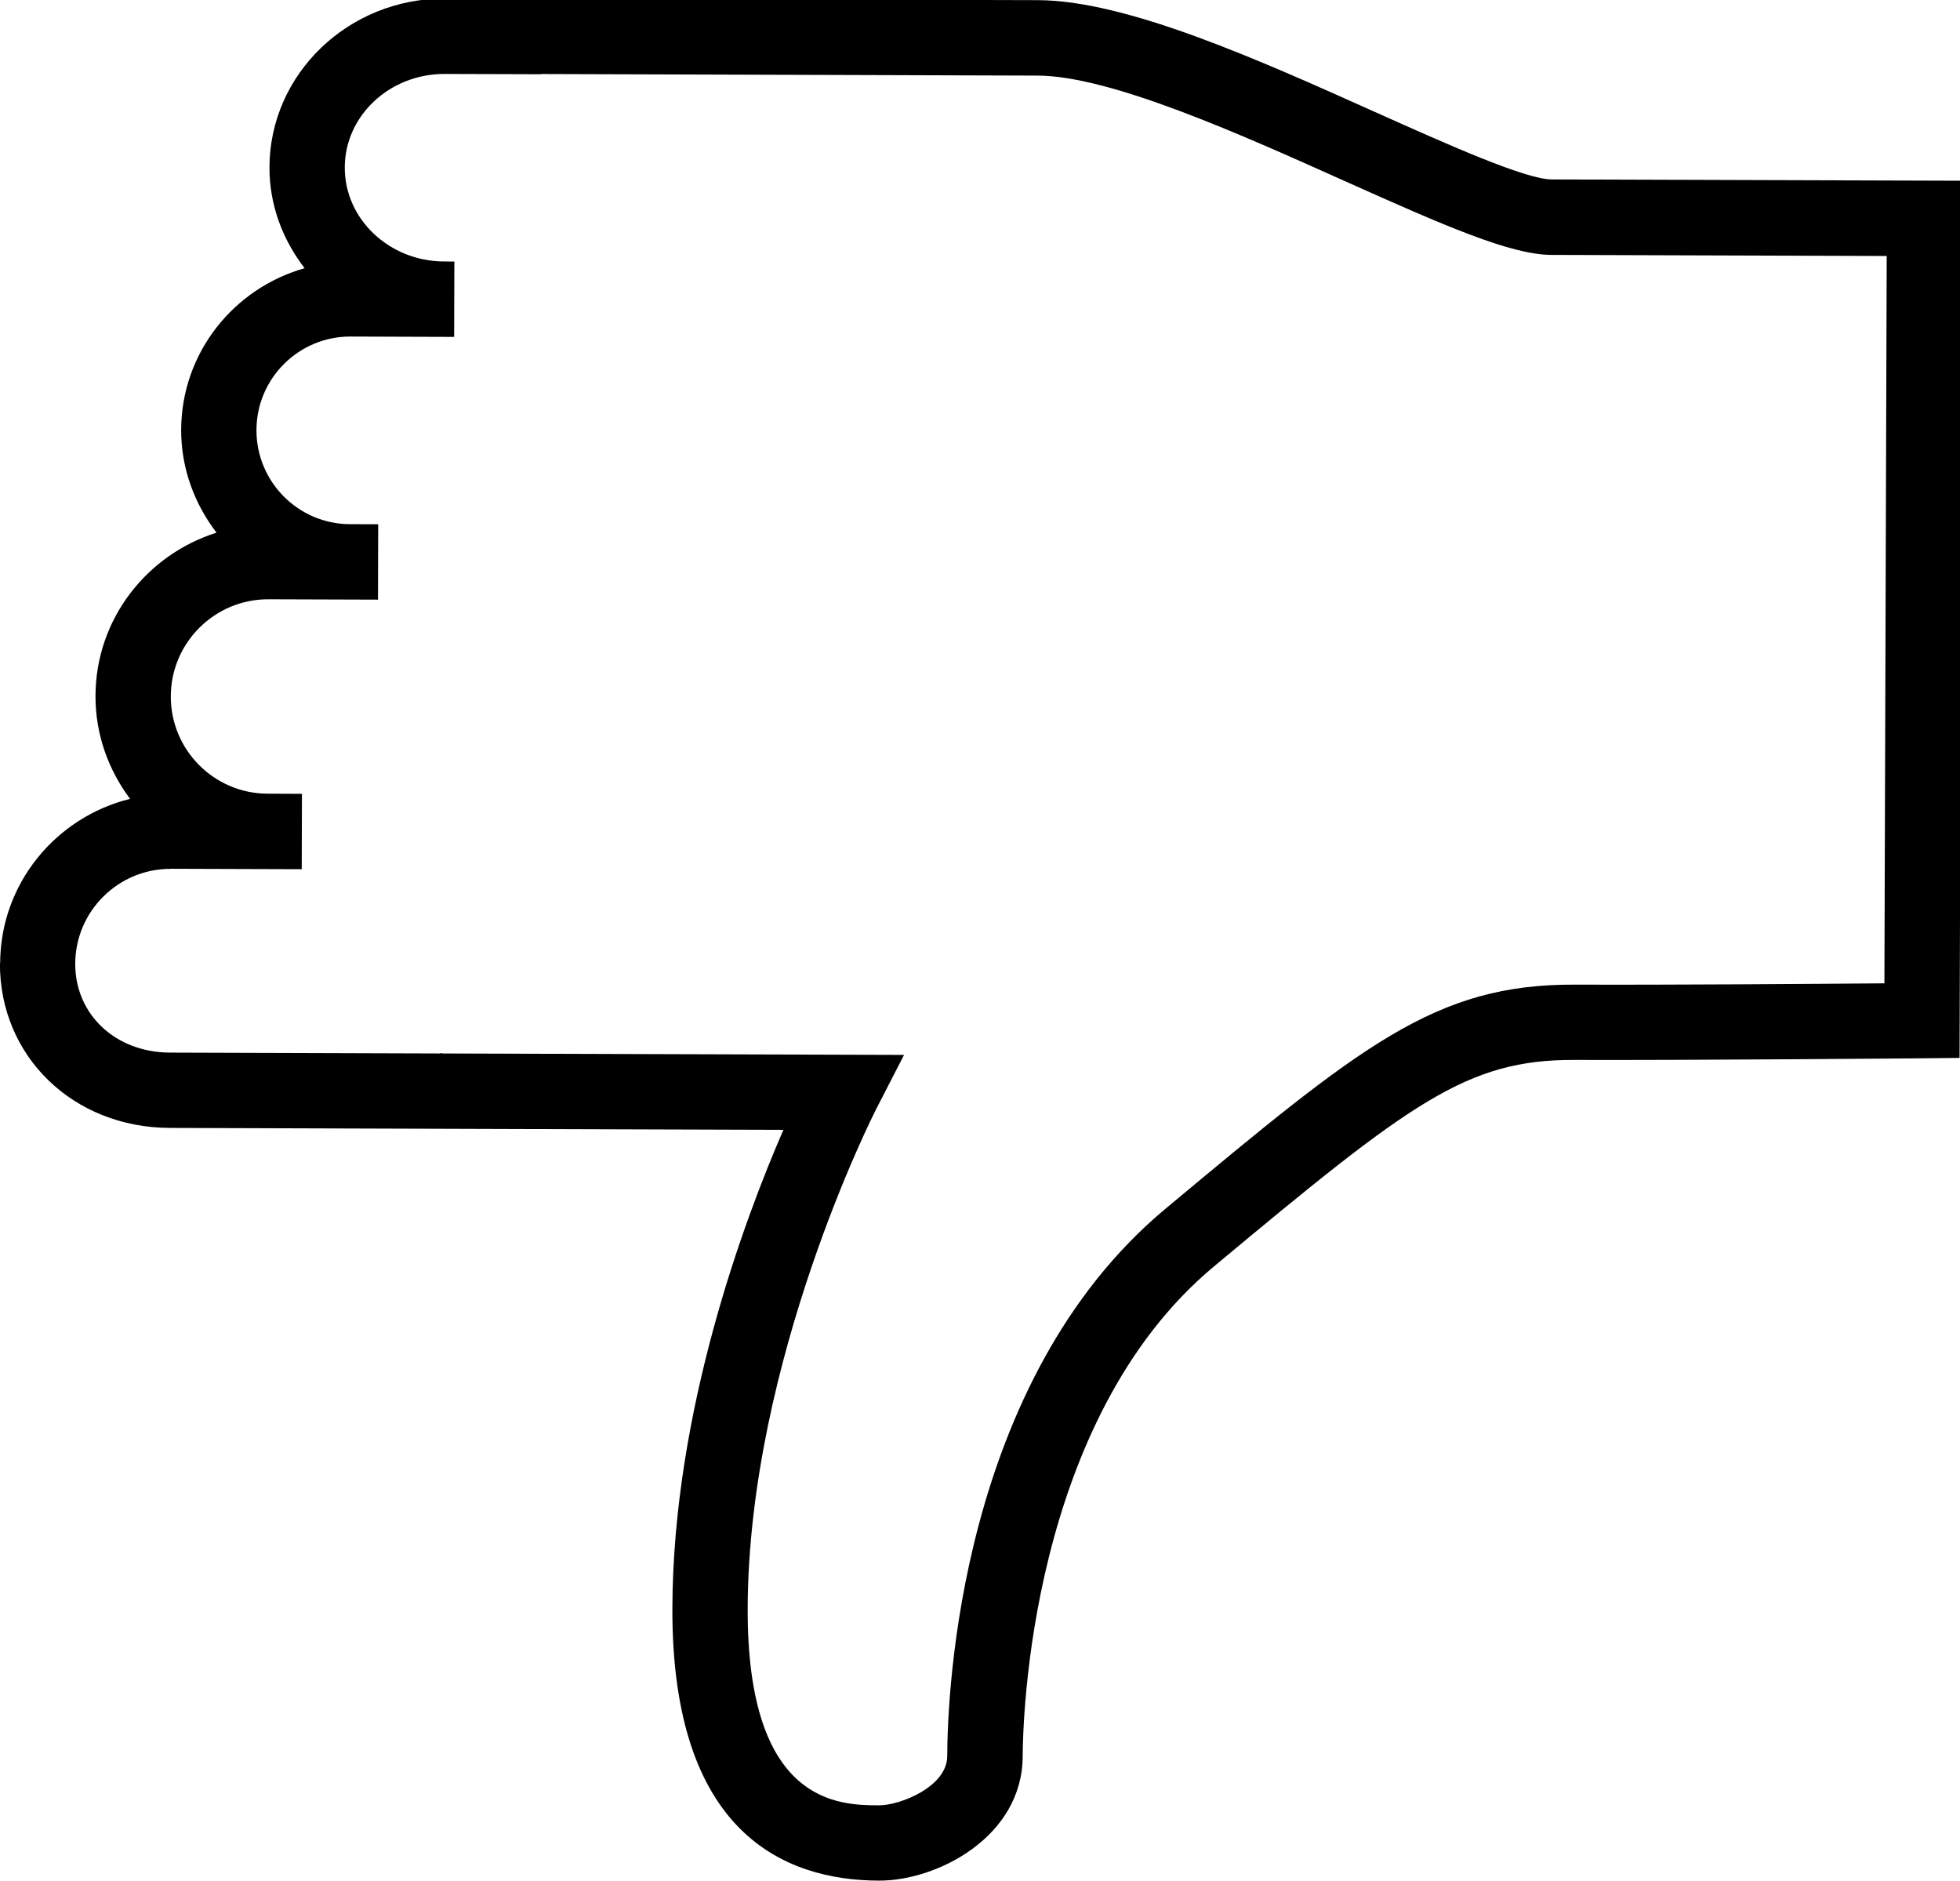 <?xml version="1.0" encoding="UTF-8" standalone="no"?>
<!-- Uploaded to: SVG Repo, www.svgrepo.com, Generator: SVG Repo Mixer Tools -->

<svg
   width="681.9"
   height="654.35"
   viewBox="-2.5 0 27.276 26.174"
   version="1.1"
   id="svg199"
   sodipodi:docname="dislike.svg"
   inkscape:version="1.2.2 (732a01da63, 2022-12-09)"
   xmlns:inkscape="http://www.inkscape.org/namespaces/inkscape"
   xmlns:sodipodi="http://sodipodi.sourceforge.net/DTD/sodipodi-0.dtd"
   xmlns="http://www.w3.org/2000/svg"
   xmlns:svg="http://www.w3.org/2000/svg">
  <defs
     id="defs203" />
  <sodipodi:namedview
     id="namedview201"
     pagecolor="#ffffff"
     bordercolor="#000000"
     borderopacity="0.25"
     inkscape:showpageshadow="2"
     inkscape:pageopacity="0.0"
     inkscape:pagecheckerboard="0"
     inkscape:deskcolor="#d1d1d1"
     showgrid="false"
     inkscape:zoom="1.28375"
     inkscape:cx="335.73515"
     inkscape:cy="327.1665"
     inkscape:window-width="3440"
     inkscape:window-height="1417"
     inkscape:window-x="-8"
     inkscape:window-y="-8"
     inkscape:window-maximized="1"
     inkscape:current-layer="svg199" />
  <g
     id="icomoon-ignore"
     transform="translate(-2.499,-2.913)" />
  <path
     d="m -2.501,13.406 c -0.004,1.288 1.013,2.285 2.367,2.289 l 8.536,0.027 c -0.549,1.263 -1.536,3.914 -1.545,6.654 -0.01,3.128 1.557,3.789 2.874,3.793 0.816,0.003 1.998,-0.613 2.001,-1.731 0.002,-0.472 0.09,-4.671 2.66,-6.814 2.739,-2.283 3.518,-2.88 5.014,-2.875 1.746,0.005 4.847,-0.023 4.847,-0.023 l 0.517,-0.005 0.038,-12.206 -5.712,-0.018 C 18.726,2.497 17.616,1.997 16.634,1.558 15.014,0.831 13.18,0.006 11.943,0.002 L 3.693,-0.02 C 2.35,-0.025 1.254,1.028 1.25,2.326 1.248,2.855 1.436,3.339 1.739,3.732 0.754,4.011 0.025,4.907 0.021,5.981 0.02,6.52 0.208,7.013 0.513,7.412 -0.456,7.718 -1.168,8.613 -1.171,9.683 c -0.002,0.538 0.181,1.032 0.481,1.433 -1.032,0.255 -1.805,1.179 -1.808,2.289 z m 2.378,-1.317 1.822,0.006 0.003,-1.049 -0.477,-0.002 C 0.479,11.043 -0.126,10.434 -0.123,9.688 -0.121,8.942 0.489,8.337 1.234,8.339 l 1.526,0.005 0.003,-1.049 -0.394,-0.001 C 1.65,7.291 1.067,6.704 1.069,5.984 1.071,5.264 1.658,4.681 2.377,4.683 l 1.443,0.005 0.003,-1.049 -0.143,-4.483e-4 C 2.917,3.636 2.295,3.048 2.298,2.329 2.3,1.609 2.925,1.026 3.689,1.029 l 1.34,0.004 9.4e-6,-0.003 6.91,0.022 c 1.014,0.003 2.816,0.813 4.265,1.463 1.423,0.638 2.323,1.03 2.889,1.032 l 4.663,0.015 -0.032,10.121 c -0.955,0.008 -3.013,0.023 -4.315,0.018 -1.94,-0.006 -2.962,0.845 -5.689,3.118 -2.876,2.397 -3.035,6.765 -3.038,7.617 -0.001,0.428 -0.659,0.686 -0.949,0.685 -0.549,-0.002 -1.837,-0.006 -1.828,-2.741 0.011,-3.456 1.767,-6.904 1.784,-6.939 l 0.392,-0.762 -6.426,-0.02 c -0.018,-0.013 -0.03,-9.4e-5 -0.03,-9.4e-5 l -3.757,-0.012 c -0.767,-0.002 -1.323,-0.536 -1.321,-1.237 0.002,-0.73 0.598,-1.322 1.329,-1.32 z"
     fill="#000000"
     id="path197" />
</svg>
